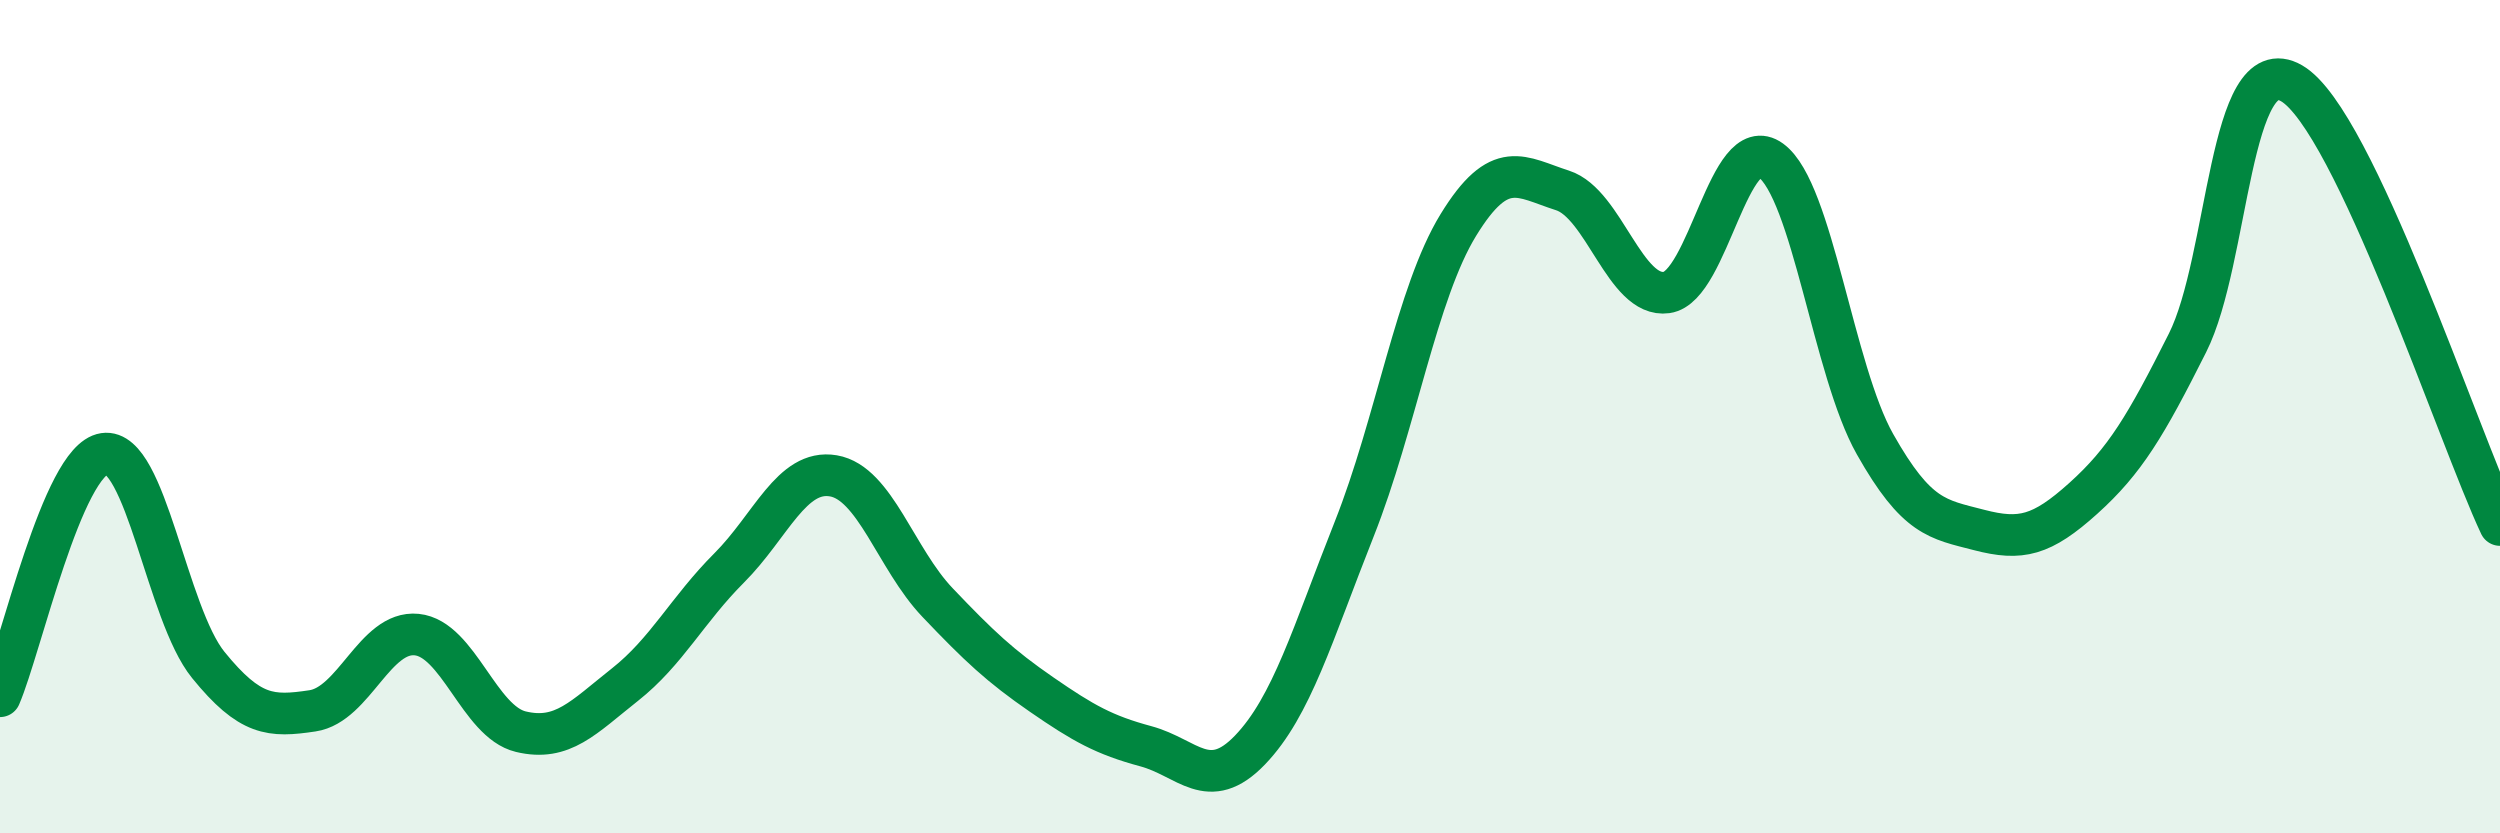 
    <svg width="60" height="20" viewBox="0 0 60 20" xmlns="http://www.w3.org/2000/svg">
      <path
        d="M 0,16.71 C 0.5,15.55 1.5,11.04 2.5,10.89 C 3.5,10.74 4,14.73 5,15.96 C 6,17.19 6.5,17.21 7.5,17.06 C 8.5,16.91 9,15.13 10,15.23 C 11,15.33 11.5,17.32 12.5,17.56 C 13.5,17.8 14,17.22 15,16.43 C 16,15.64 16.5,14.63 17.5,13.63 C 18.5,12.63 19,11.25 20,11.42 C 21,11.59 21.5,13.41 22.5,14.46 C 23.5,15.51 24,15.98 25,16.67 C 26,17.36 26.5,17.64 27.5,17.91 C 28.5,18.18 29,19.04 30,18 C 31,16.96 31.5,15.22 32.5,12.7 C 33.5,10.18 34,7.03 35,5.4 C 36,3.77 36.5,4.25 37.5,4.57 C 38.5,4.89 39,7.16 40,7.02 C 41,6.88 41.5,3.12 42.5,3.85 C 43.5,4.58 44,8.89 45,10.66 C 46,12.43 46.5,12.46 47.5,12.72 C 48.5,12.98 49,12.86 50,11.96 C 51,11.06 51.5,10.22 52.5,8.23 C 53.5,6.24 53.5,1.13 55,2 C 56.5,2.87 59,10.48 60,12.6L60 20L0 20Z"
        fill="#008740"
        opacity="0.1"
        stroke-linecap="round"
        stroke-linejoin="round"
      />
      <path
        d="M 0,16.71 C 0.5,15.55 1.5,11.04 2.5,10.89 C 3.5,10.74 4,14.73 5,15.96 C 6,17.19 6.5,17.21 7.5,17.06 C 8.5,16.91 9,15.13 10,15.23 C 11,15.33 11.5,17.32 12.5,17.56 C 13.5,17.8 14,17.22 15,16.43 C 16,15.64 16.5,14.63 17.5,13.63 C 18.5,12.63 19,11.25 20,11.42 C 21,11.59 21.5,13.41 22.5,14.46 C 23.5,15.51 24,15.98 25,16.67 C 26,17.36 26.5,17.64 27.5,17.91 C 28.5,18.18 29,19.04 30,18 C 31,16.96 31.5,15.22 32.5,12.7 C 33.5,10.18 34,7.03 35,5.4 C 36,3.77 36.5,4.25 37.5,4.57 C 38.5,4.89 39,7.16 40,7.02 C 41,6.88 41.5,3.12 42.5,3.85 C 43.5,4.58 44,8.89 45,10.66 C 46,12.43 46.5,12.46 47.5,12.72 C 48.5,12.98 49,12.86 50,11.96 C 51,11.06 51.5,10.22 52.5,8.23 C 53.5,6.24 53.5,1.13 55,2 C 56.5,2.87 59,10.48 60,12.6"
        stroke="#008740"
        stroke-width="1"
        fill="none"
        stroke-linecap="round"
        stroke-linejoin="round"
      />
    </svg>
  